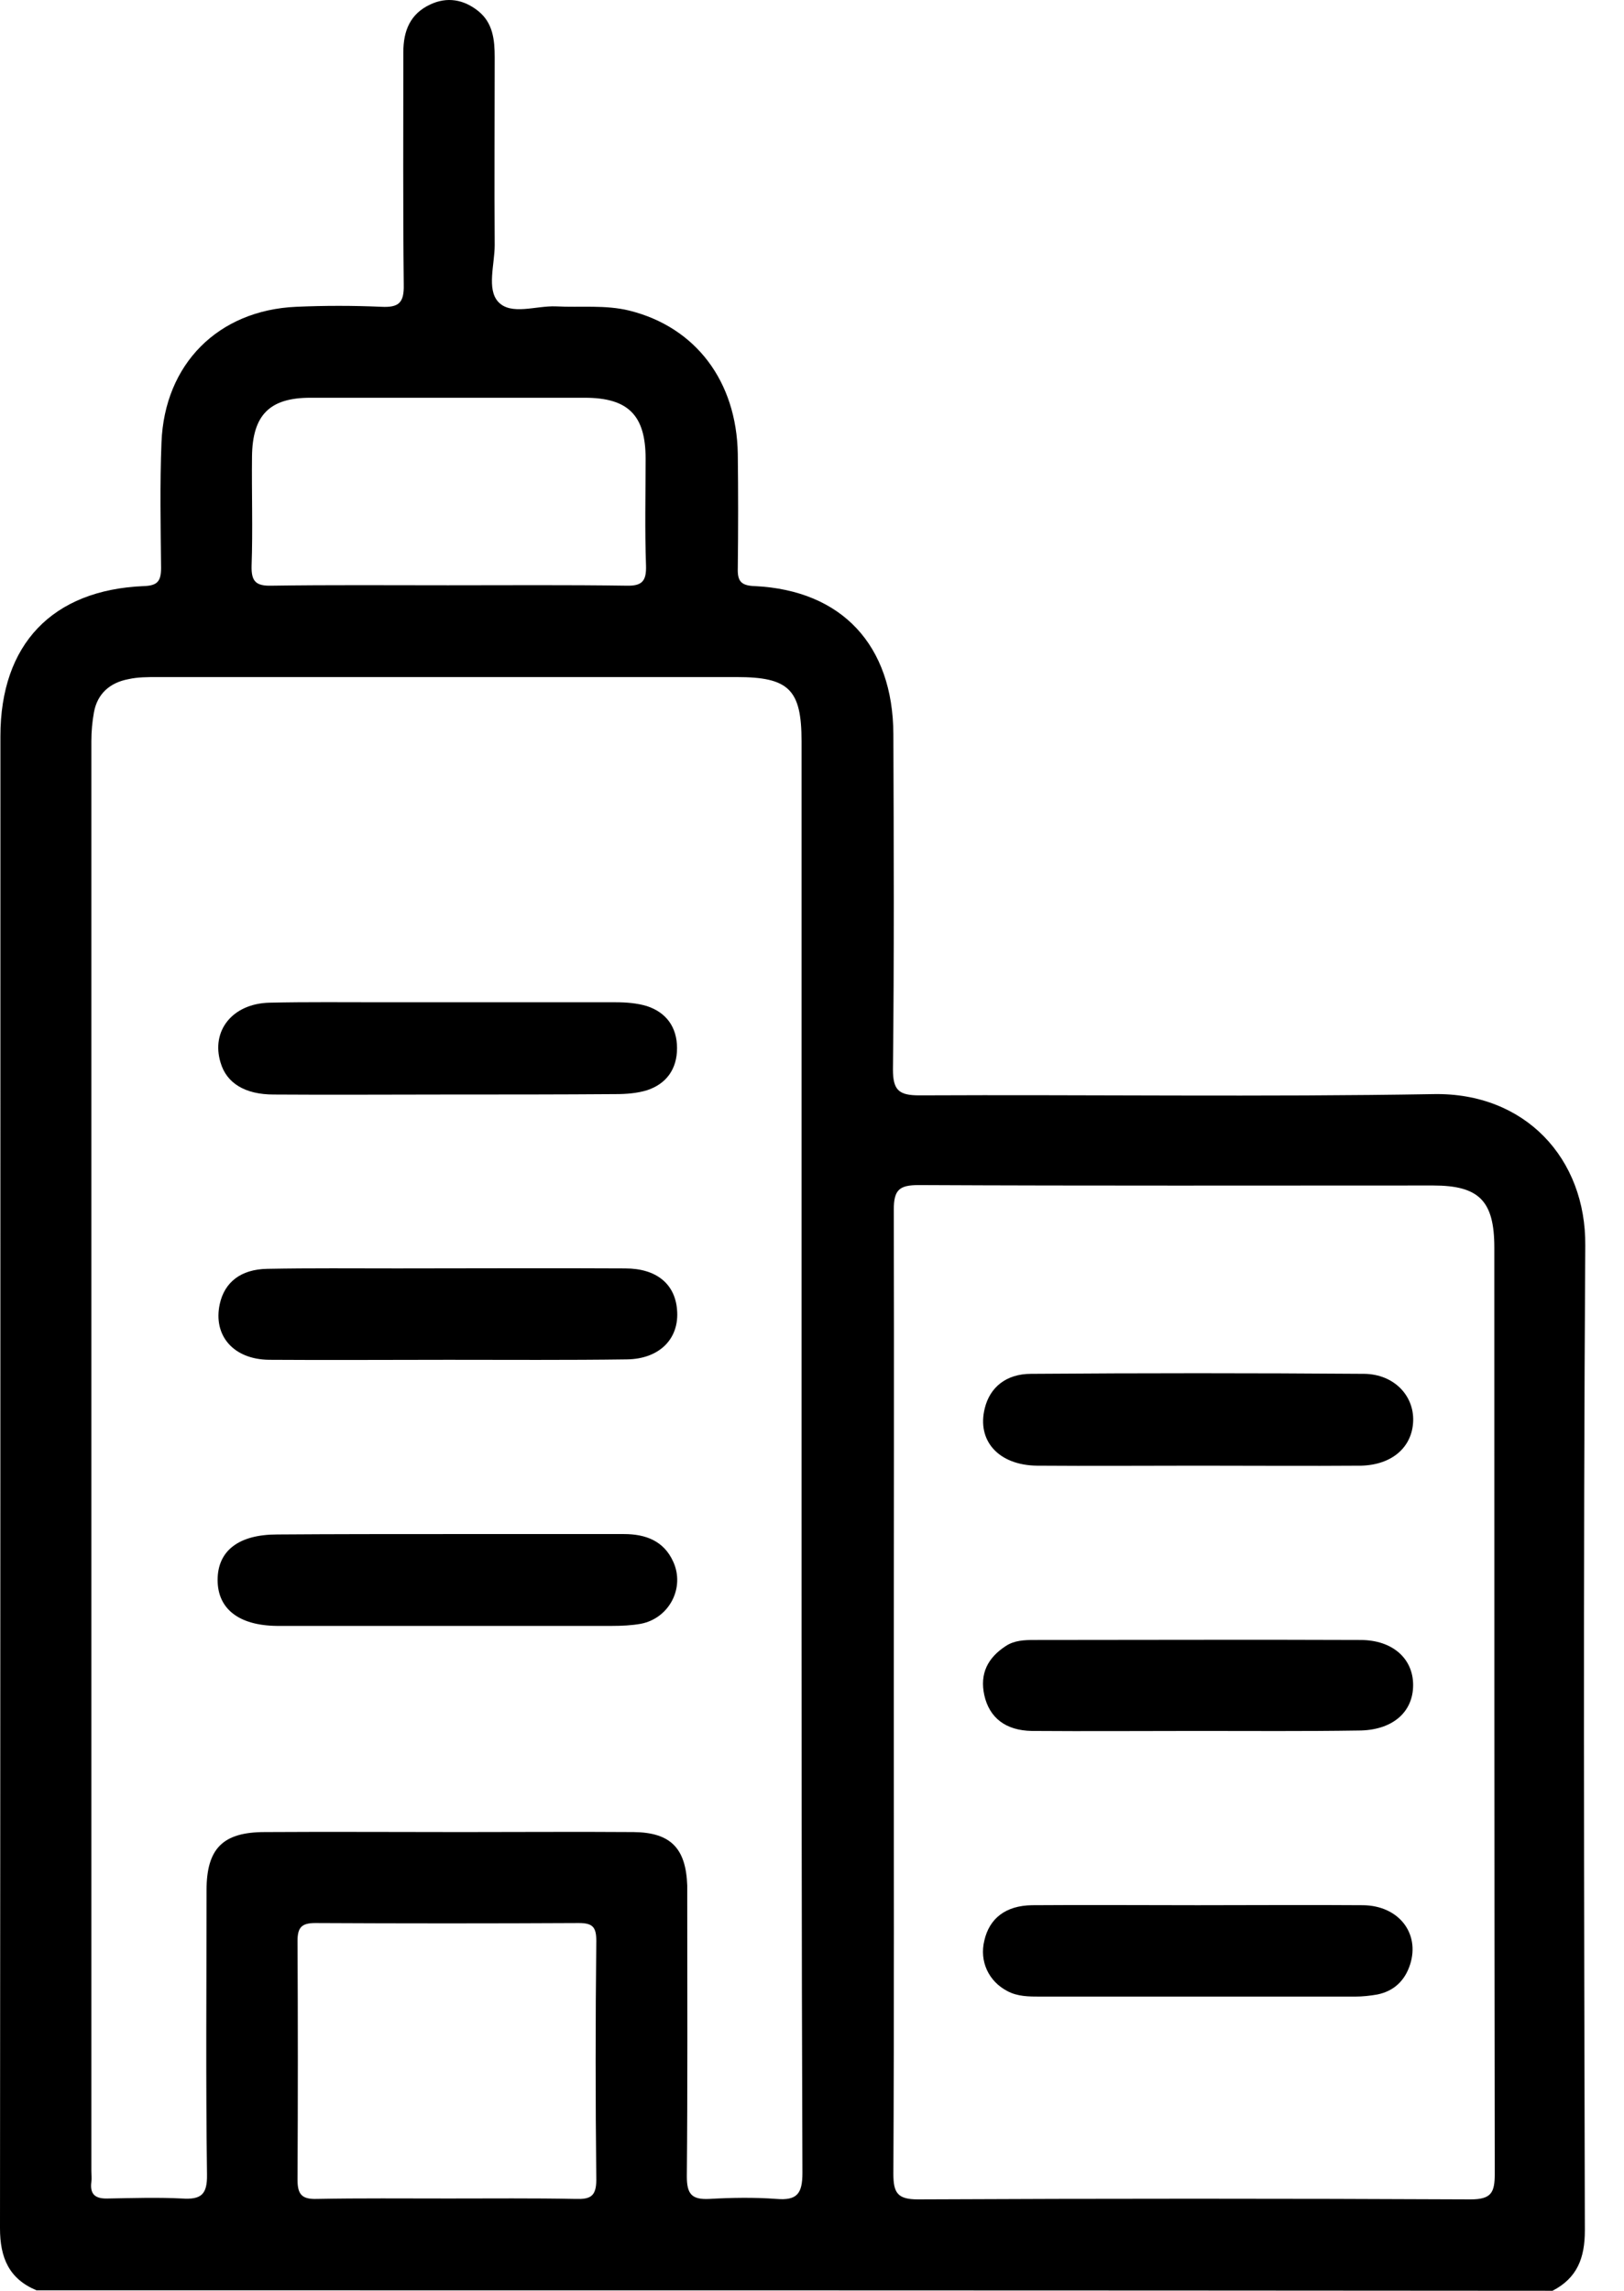 <?xml version="1.0" encoding="UTF-8"?> <svg xmlns="http://www.w3.org/2000/svg" width="39" height="55" viewBox="0 0 39 55" fill="none"><path d="M0.878 54.99C0.214 54.714 0 54.204 0 53.5C0.01 41.558 0.01 29.616 0.01 17.675C0.01 15.47 1.255 14.164 3.45 14.072C3.787 14.062 3.868 13.95 3.868 13.633C3.858 12.633 3.838 11.622 3.878 10.622C3.95 8.744 5.236 7.448 7.114 7.366C7.798 7.336 8.471 7.336 9.155 7.366C9.574 7.387 9.706 7.274 9.696 6.836C9.676 4.978 9.686 3.11 9.686 1.253C9.686 0.742 9.849 0.334 10.329 0.109C10.737 -0.084 11.135 -0.013 11.482 0.263C11.839 0.548 11.88 0.957 11.88 1.375C11.88 2.875 11.87 4.386 11.88 5.886C11.88 6.346 11.686 6.938 11.962 7.244C12.268 7.581 12.87 7.336 13.35 7.356C13.942 7.387 14.534 7.315 15.116 7.458C16.708 7.856 17.688 9.152 17.718 10.898C17.729 11.806 17.729 12.725 17.718 13.633C17.708 13.939 17.78 14.062 18.127 14.072C20.219 14.174 21.444 15.491 21.454 17.624C21.464 20.308 21.474 22.992 21.444 25.677C21.444 26.177 21.587 26.299 22.077 26.299C26.19 26.279 30.313 26.34 34.426 26.269C36.621 26.228 38.091 27.81 38.07 29.912C38.019 37.792 38.04 45.671 38.06 53.551C38.06 54.214 37.876 54.694 37.284 55C25.159 54.99 13.024 54.99 0.878 54.99ZM19.249 34.883C19.249 29.188 19.249 23.493 19.249 17.797C19.249 16.552 18.943 16.256 17.688 16.256C13.054 16.256 8.41 16.256 3.776 16.256C3.542 16.256 3.307 16.256 3.082 16.307C2.643 16.389 2.337 16.654 2.256 17.103C2.215 17.328 2.194 17.563 2.194 17.797C2.194 29.239 2.194 40.68 2.194 52.122C2.194 52.214 2.205 52.306 2.194 52.387C2.154 52.693 2.296 52.795 2.592 52.785C3.184 52.775 3.776 52.755 4.368 52.785C4.828 52.816 4.981 52.693 4.971 52.203C4.94 49.927 4.96 47.651 4.96 45.386C4.96 44.385 5.348 43.987 6.359 43.987C7.93 43.977 9.512 43.987 11.084 43.987C12.462 43.987 13.84 43.977 15.218 43.987C16.106 43.997 16.473 44.375 16.504 45.273C16.504 45.416 16.504 45.559 16.504 45.702C16.504 47.886 16.514 50.07 16.494 52.255C16.494 52.683 16.616 52.816 17.035 52.795C17.565 52.765 18.106 52.755 18.647 52.795C19.137 52.836 19.27 52.673 19.27 52.173C19.249 46.416 19.249 40.65 19.249 34.883ZM21.464 40.588C21.464 44.457 21.474 48.325 21.454 52.193C21.454 52.653 21.556 52.806 22.046 52.806C26.465 52.785 30.895 52.785 35.315 52.806C35.815 52.806 35.896 52.642 35.896 52.193C35.886 44.783 35.886 37.363 35.886 29.953C35.886 28.831 35.519 28.463 34.416 28.463C30.303 28.463 26.18 28.473 22.066 28.453C21.597 28.453 21.464 28.565 21.464 29.045C21.474 32.893 21.464 36.741 21.464 40.588ZM10.768 52.785C11.789 52.785 12.809 52.775 13.82 52.795C14.167 52.806 14.32 52.744 14.32 52.336C14.299 50.428 14.299 48.509 14.32 46.6C14.32 46.273 14.238 46.171 13.901 46.171C11.789 46.182 9.686 46.182 7.573 46.171C7.247 46.171 7.145 46.273 7.145 46.6C7.155 48.509 7.155 50.428 7.145 52.336C7.145 52.683 7.247 52.806 7.604 52.795C8.655 52.775 9.706 52.785 10.768 52.785ZM10.758 14.052C12.187 14.052 13.616 14.041 15.044 14.062C15.422 14.072 15.524 13.95 15.514 13.582C15.483 12.725 15.504 11.867 15.504 11.01C15.504 9.969 15.085 9.55 14.044 9.55C11.85 9.55 9.645 9.55 7.451 9.55C6.471 9.55 6.063 9.969 6.052 10.959C6.042 11.837 6.073 12.714 6.042 13.582C6.032 13.96 6.144 14.072 6.522 14.062C7.93 14.041 9.339 14.052 10.758 14.052Z" fill="black"></path><path d="M10.798 36.832C12.197 36.832 13.595 36.832 14.983 36.832C15.504 36.832 15.942 36.995 16.167 37.495C16.453 38.118 16.075 38.853 15.391 38.986C15.167 39.026 14.932 39.037 14.697 39.037C12.064 39.037 9.431 39.037 6.808 39.037C6.757 39.037 6.695 39.037 6.644 39.037C5.736 39.026 5.226 38.628 5.226 37.934C5.226 37.23 5.736 36.842 6.654 36.842C8.043 36.832 9.42 36.832 10.798 36.832Z" fill="black"></path><path d="M10.707 26.279C9.329 26.279 7.951 26.289 6.573 26.279C5.879 26.279 5.44 26.003 5.297 25.513C5.063 24.748 5.583 24.095 6.471 24.074C7.38 24.054 8.298 24.064 9.207 24.064C11.064 24.064 12.932 24.064 14.79 24.064C15.034 24.064 15.3 24.084 15.535 24.156C16.004 24.309 16.259 24.666 16.259 25.166C16.259 25.666 16.004 26.024 15.535 26.177C15.3 26.248 15.045 26.269 14.79 26.269C13.432 26.279 12.064 26.279 10.707 26.279Z" fill="black"></path><path d="M10.758 32.648C9.329 32.648 7.89 32.658 6.461 32.648C5.604 32.638 5.114 32.066 5.277 31.311C5.39 30.791 5.777 30.474 6.42 30.464C7.461 30.444 8.492 30.454 9.533 30.454C11.36 30.454 13.187 30.444 15.014 30.454C15.77 30.454 16.209 30.831 16.259 31.444C16.321 32.138 15.841 32.628 15.055 32.638C13.626 32.658 12.187 32.648 10.758 32.648Z" fill="black"></path><path d="M28.772 35.19C27.486 35.19 26.19 35.2 24.904 35.19C23.975 35.179 23.455 34.587 23.649 33.812C23.771 33.312 24.159 32.985 24.761 32.985C27.425 32.965 30.099 32.965 32.763 32.985C33.477 32.995 33.957 33.506 33.937 34.118C33.916 34.741 33.437 35.169 32.692 35.19C31.385 35.2 30.079 35.19 28.772 35.19Z" fill="black"></path><path d="M28.751 41.559C27.424 41.559 26.108 41.569 24.781 41.559C24.148 41.549 23.76 41.242 23.638 40.702C23.525 40.181 23.719 39.803 24.158 39.517C24.362 39.385 24.597 39.375 24.832 39.375C27.445 39.375 30.058 39.364 32.67 39.375C33.446 39.375 33.936 39.824 33.936 40.456C33.936 41.12 33.426 41.549 32.619 41.549C31.323 41.569 30.037 41.559 28.751 41.559Z" fill="black"></path><path d="M28.762 45.743C30.089 45.743 31.406 45.733 32.733 45.743C33.59 45.753 34.1 46.416 33.865 47.161C33.743 47.549 33.478 47.804 33.08 47.886C32.906 47.917 32.722 47.937 32.549 47.937C30.028 47.937 27.507 47.937 24.976 47.937C24.71 47.937 24.435 47.937 24.19 47.804C23.741 47.57 23.516 47.09 23.639 46.59C23.761 46.059 24.149 45.753 24.782 45.743C26.109 45.733 27.435 45.743 28.762 45.743Z" fill="black"></path></svg> 
